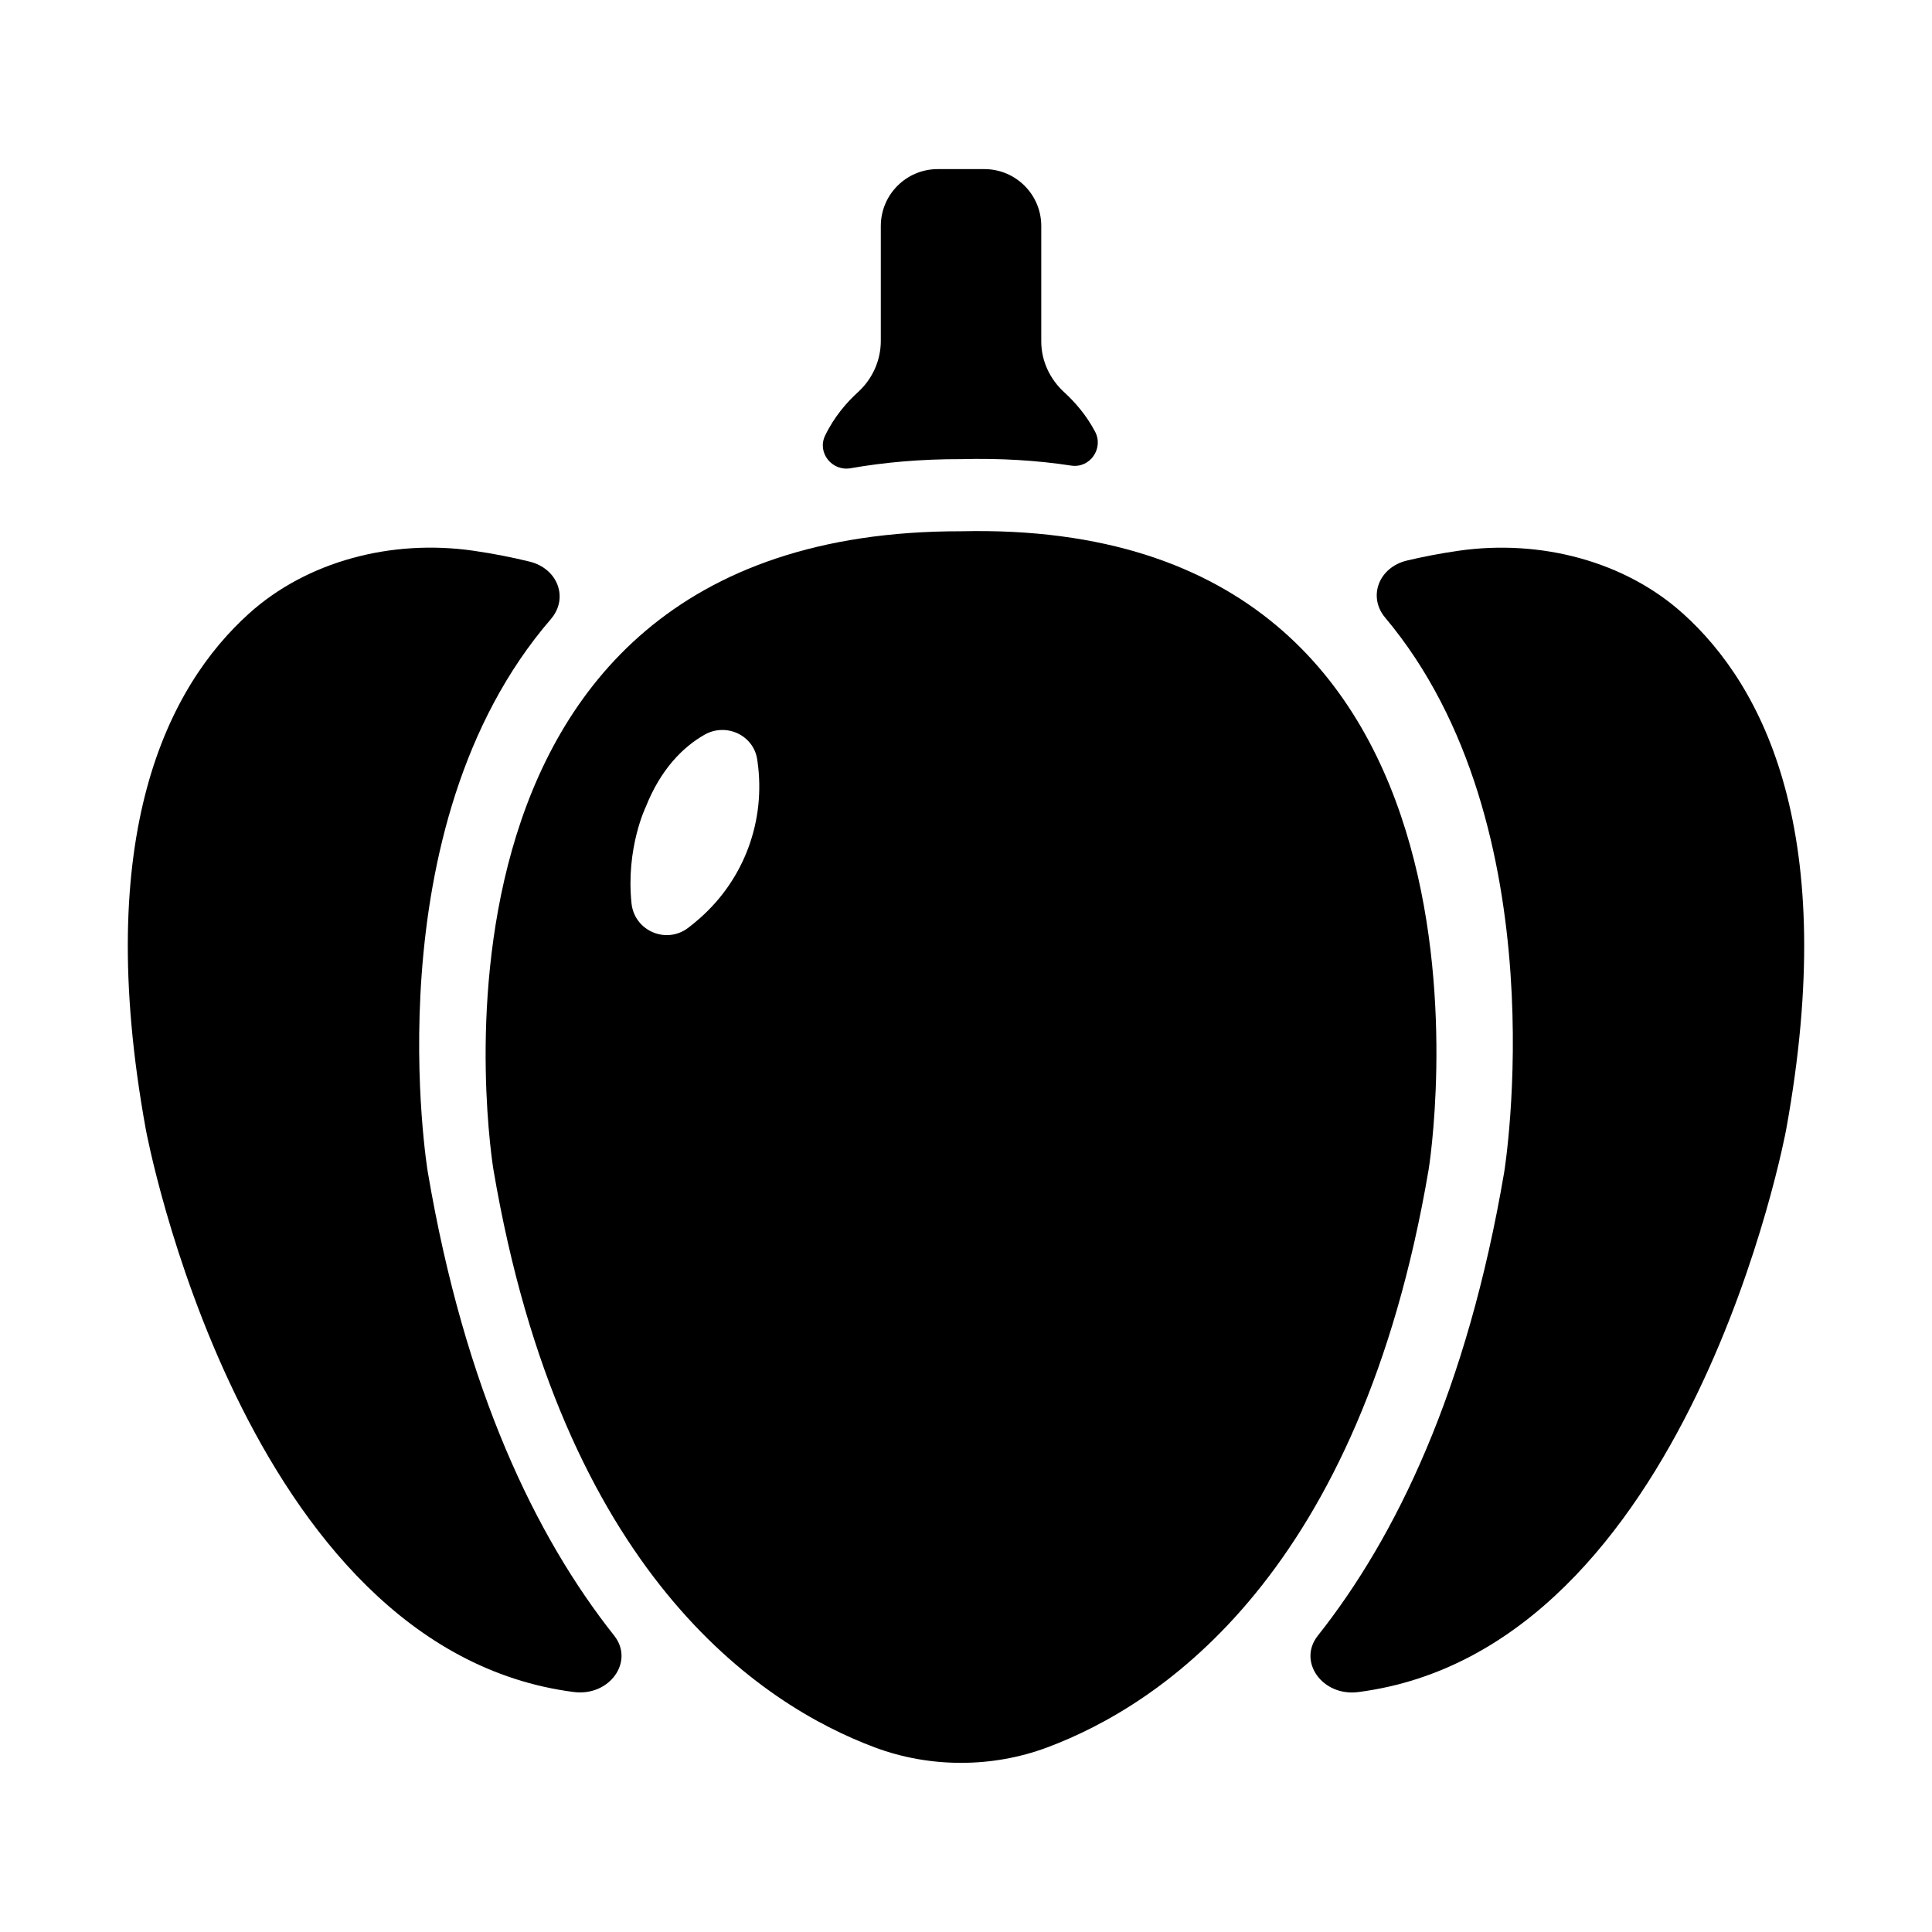 <?xml version="1.0" encoding="UTF-8"?>
<!-- Uploaded to: ICON Repo, www.iconrepo.com, Generator: ICON Repo Mixer Tools -->
<svg fill="#000000" width="800px" height="800px" version="1.1" viewBox="144 144 512 512" xmlns="http://www.w3.org/2000/svg">
 <g>
  <path d="m434.2 258.38c-2.348-4.457-5.434-7.926-8.137-10.391-3.824-3.488-6.117-8.332-6.117-13.508v-30.586c0-8.336-6.758-15.082-15.098-15.082h-12.328c-8.34 0-15.098 6.758-15.098 15.098v30.426c0 5.195-2.223 10.109-6.066 13.602-2.926 2.66-6.289 6.496-8.695 11.496-2.176 4.527 1.82 9.52 6.766 8.652 9.008-1.582 18.734-2.43 29.258-2.41 10.5-0.277 20.199 0.336 29.188 1.711 4.988 0.766 8.68-4.547 6.328-9.008z"/>
  <path d="m590 306.6c-15.324-13.809-37.684-19.777-59.453-16.645-4.883 0.703-9.438 1.59-13.645 2.586-7.562 1.785-10.449 9.629-5.824 15.133 46.508 55.348 31.551 146.95 31.551 146.95-9.824 57.836-28.691 96.711-49.387 122.84-5.441 6.867 1.215 16.172 10.703 14.953 87.883-11.316 113.39-148.98 113.39-148.98 14.316-78.574-5.984-117.6-27.332-136.84z"/>
  <path d="m290 308.04c4.723-5.473 1.898-13.355-5.672-15.211-4.547-1.113-9.516-2.109-14.883-2.883-21.77-3.133-44.129 2.836-59.453 16.645-21.348 19.238-41.648 58.266-27.328 136.83 0 0 25.504 137.66 113.39 148.98 9.484 1.219 16.141-8.082 10.703-14.953-20.695-26.129-39.566-65.004-49.387-122.84-0.004 0.008-15.176-91.199 32.633-146.56z"/>
  <path d="m398.68 284.79c-152.13-0.203-123.92 169.15-123.92 169.15 18.152 106.89 70.648 141.81 101.18 153.18 14.512 5.402 30.973 5.402 45.484 0 30.527-11.371 83.023-46.297 101.18-153.18 0 0 28.211-172.66-123.92-169.15zm-69.211 102.55c-1.055 0.93-2.082 1.77-3.074 2.527-5.84 4.461-14.277 0.828-15.039-6.484-1.523-14.645 3.785-25.559 3.785-25.559 3.918-9.875 9.773-15.828 15.574-19.121 5.703-3.234 12.973 0.078 13.953 6.562 0.023 0.168 0.051 0.332 0.074 0.5 2.231 15.625-3.434 31.133-15.273 41.574z"/>
 </g>
</svg>
